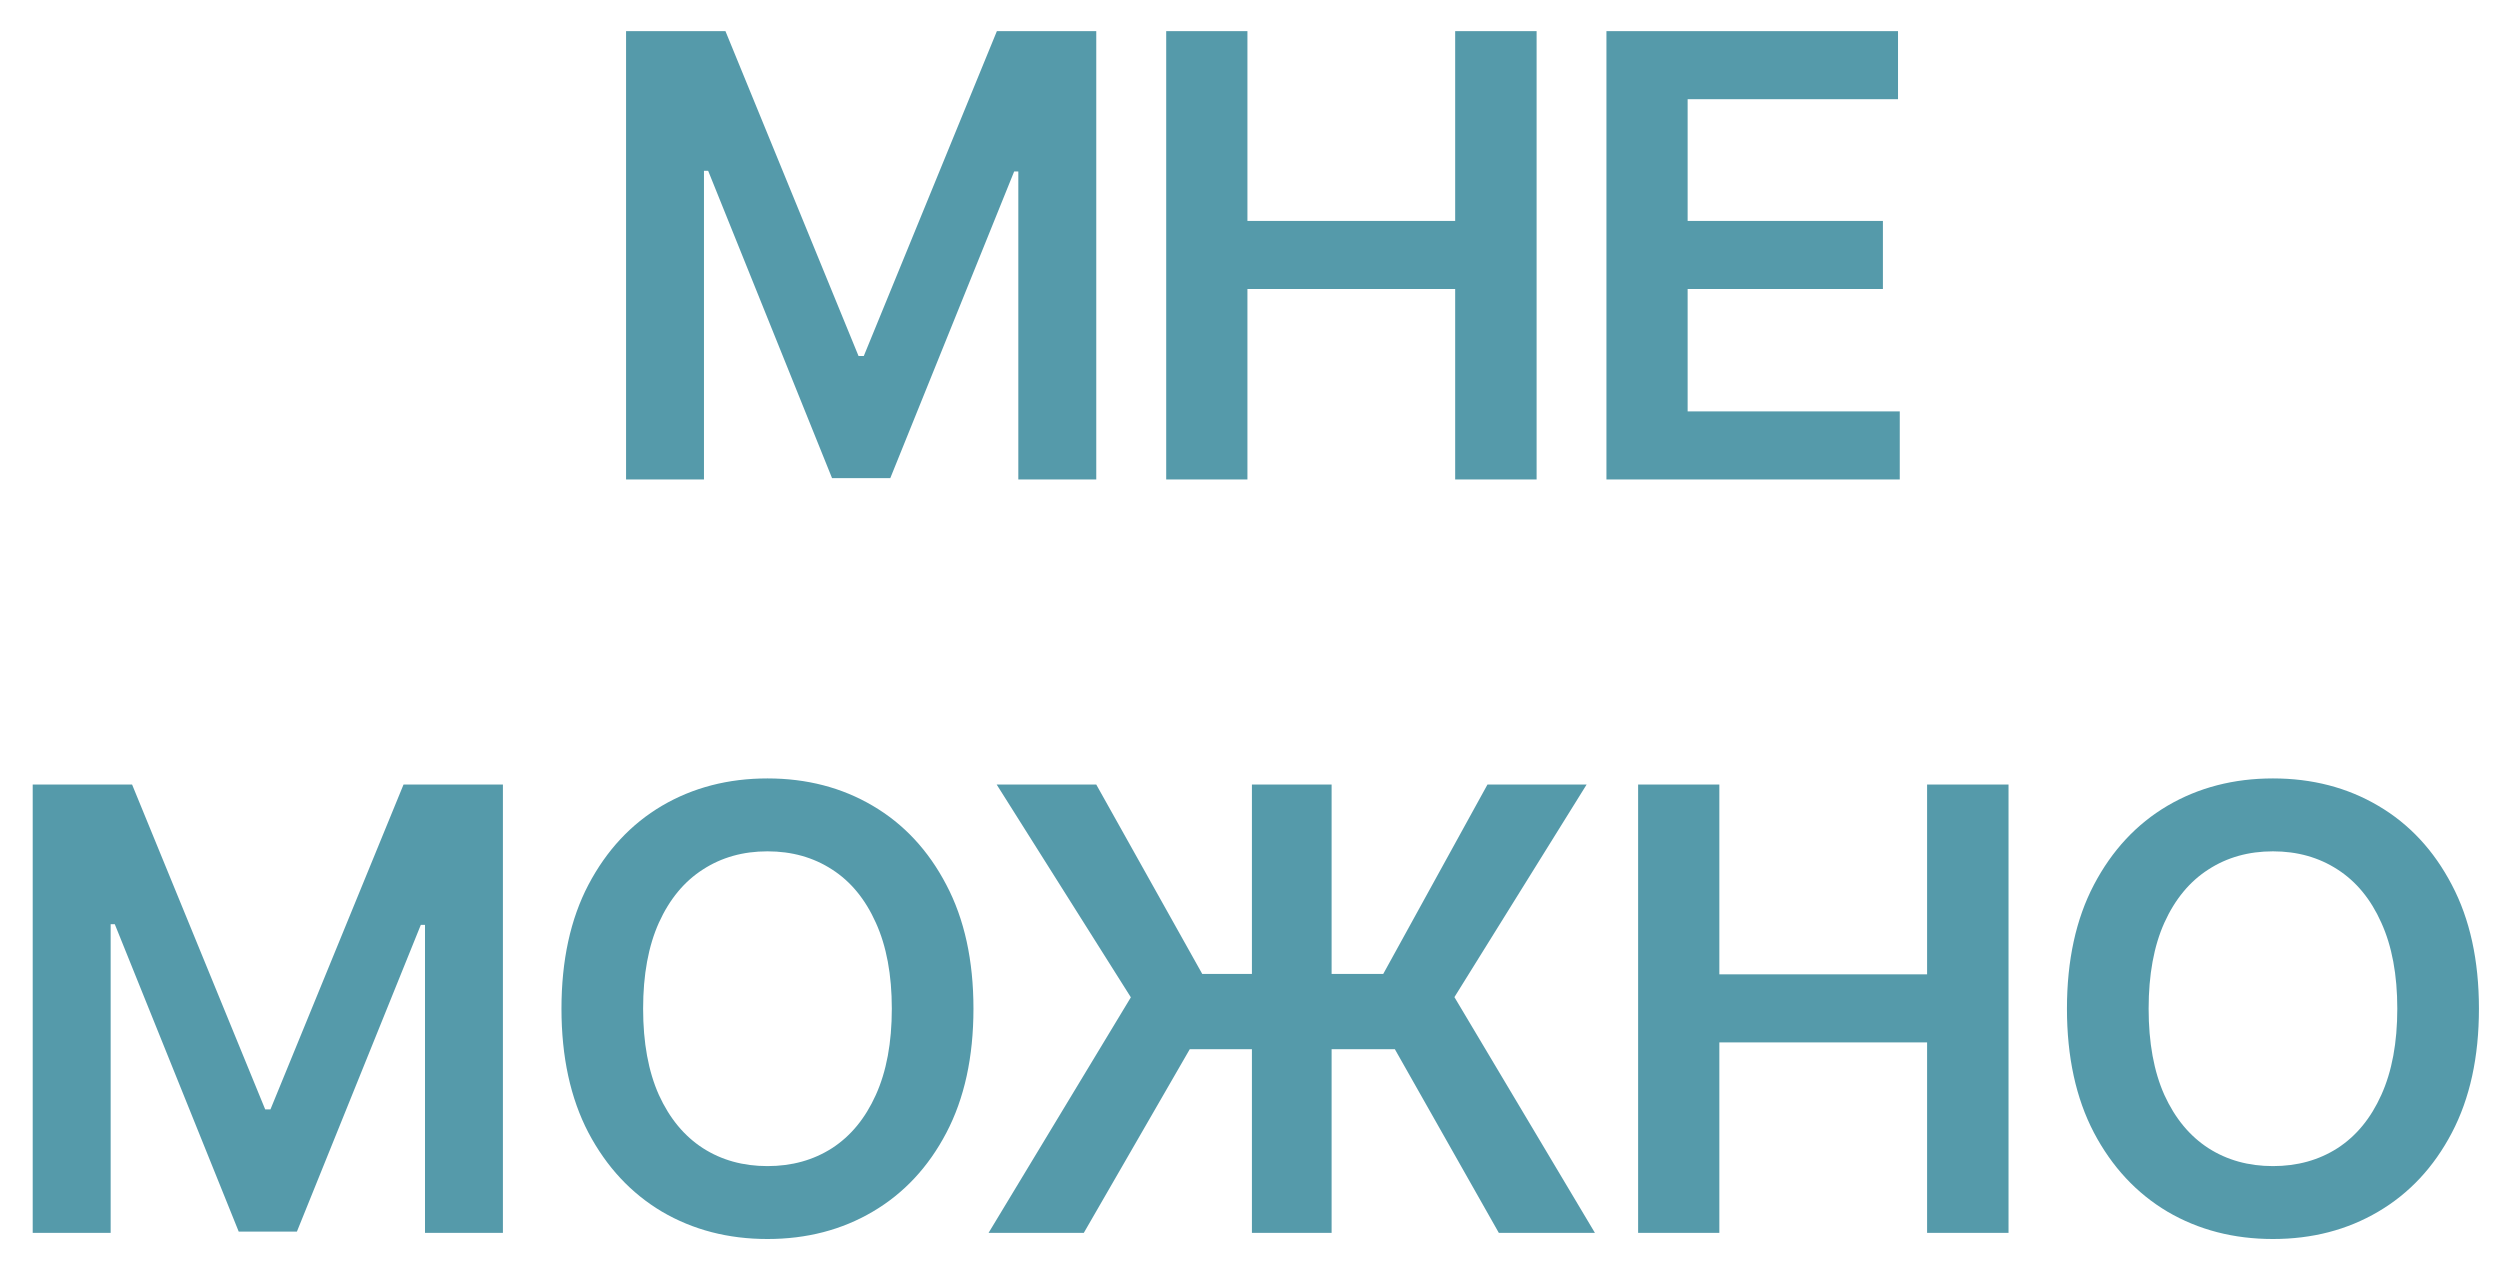 <?xml version="1.0" encoding="UTF-8"?> <svg xmlns="http://www.w3.org/2000/svg" width="73" height="37" viewBox="0 0 73 37" fill="none"><path d="M18.281 0.909H21.183L25.069 10.395H25.223L29.109 0.909H32.011V14H29.735V5.006H29.614L25.996 13.962H24.296L20.678 4.987H20.556V14H18.281V0.909ZM34.053 14V0.909H36.425V6.451H42.491V0.909H44.869V14H42.491V8.439H36.425V14H34.053ZM46.908 14V0.909H55.422V2.897H49.279V6.451H54.981V8.439H49.279V12.012H55.473V14H46.908ZM0.955 22.909H3.857L7.744 32.395H7.897L11.783 22.909H14.685V36H12.41V27.006H12.288L8.67 35.962H6.97L3.352 26.987H3.231V36H0.955V22.909ZM28.425 29.454C28.425 30.865 28.161 32.073 27.633 33.079C27.108 34.08 26.392 34.847 25.485 35.38C24.581 35.913 23.556 36.179 22.41 36.179C21.264 36.179 20.237 35.913 19.329 35.38C18.426 34.843 17.71 34.074 17.181 33.072C16.657 32.067 16.395 30.861 16.395 29.454C16.395 28.044 16.657 26.838 17.181 25.837C17.71 24.831 18.426 24.062 19.329 23.529C20.237 22.996 21.264 22.73 22.41 22.73C23.556 22.73 24.581 22.996 25.485 23.529C26.392 24.062 27.108 24.831 27.633 25.837C28.161 26.838 28.425 28.044 28.425 29.454ZM26.041 29.454C26.041 28.462 25.885 27.624 25.574 26.942C25.267 26.256 24.841 25.739 24.296 25.389C23.75 25.035 23.122 24.859 22.41 24.859C21.699 24.859 21.07 25.035 20.525 25.389C19.979 25.739 19.551 26.256 19.24 26.942C18.933 27.624 18.779 28.462 18.779 29.454C18.779 30.447 18.933 31.287 19.24 31.973C19.551 32.655 19.979 33.173 20.525 33.526C21.07 33.876 21.699 34.05 22.41 34.05C23.122 34.05 23.75 33.876 24.296 33.526C24.841 33.173 25.267 32.655 25.574 31.973C25.885 31.287 26.041 30.447 26.041 29.454ZM38.883 22.909V36H36.556V22.909H38.883ZM28.866 36L33.021 29.122L29.103 22.909H32.011L35.105 28.438H40.391L43.434 22.909H46.329L42.469 29.116L46.572 36H43.766L40.73 30.637H34.741L31.647 36H28.866ZM47.833 36V22.909H50.205V28.451H56.271V22.909H58.649V36H56.271V30.439H50.205V36H47.833ZM72.385 29.454C72.385 30.865 72.121 32.073 71.593 33.079C71.068 34.08 70.353 34.847 69.445 35.38C68.541 35.913 67.517 36.179 66.37 36.179C65.224 36.179 64.197 35.913 63.289 35.38C62.386 34.843 61.67 34.074 61.142 33.072C60.617 32.067 60.355 30.861 60.355 29.454C60.355 28.044 60.617 26.838 61.142 25.837C61.67 24.831 62.386 24.062 63.289 23.529C64.197 22.996 65.224 22.73 66.37 22.73C67.517 22.73 68.541 22.996 69.445 23.529C70.353 24.062 71.068 24.831 71.593 25.837C72.121 26.838 72.385 28.044 72.385 29.454ZM70.001 29.454C70.001 28.462 69.845 27.624 69.534 26.942C69.228 26.256 68.801 25.739 68.256 25.389C67.71 25.035 67.082 24.859 66.37 24.859C65.659 24.859 65.03 25.035 64.485 25.389C63.939 25.739 63.511 26.256 63.2 26.942C62.893 27.624 62.74 28.462 62.74 29.454C62.74 30.447 62.893 31.287 63.2 31.973C63.511 32.655 63.939 33.173 64.485 33.526C65.03 33.876 65.659 34.05 66.37 34.05C67.082 34.05 67.71 33.876 68.256 33.526C68.801 33.173 69.228 32.655 69.534 31.973C69.845 31.287 70.001 30.447 70.001 29.454Z" fill="#559AAA"></path></svg> 